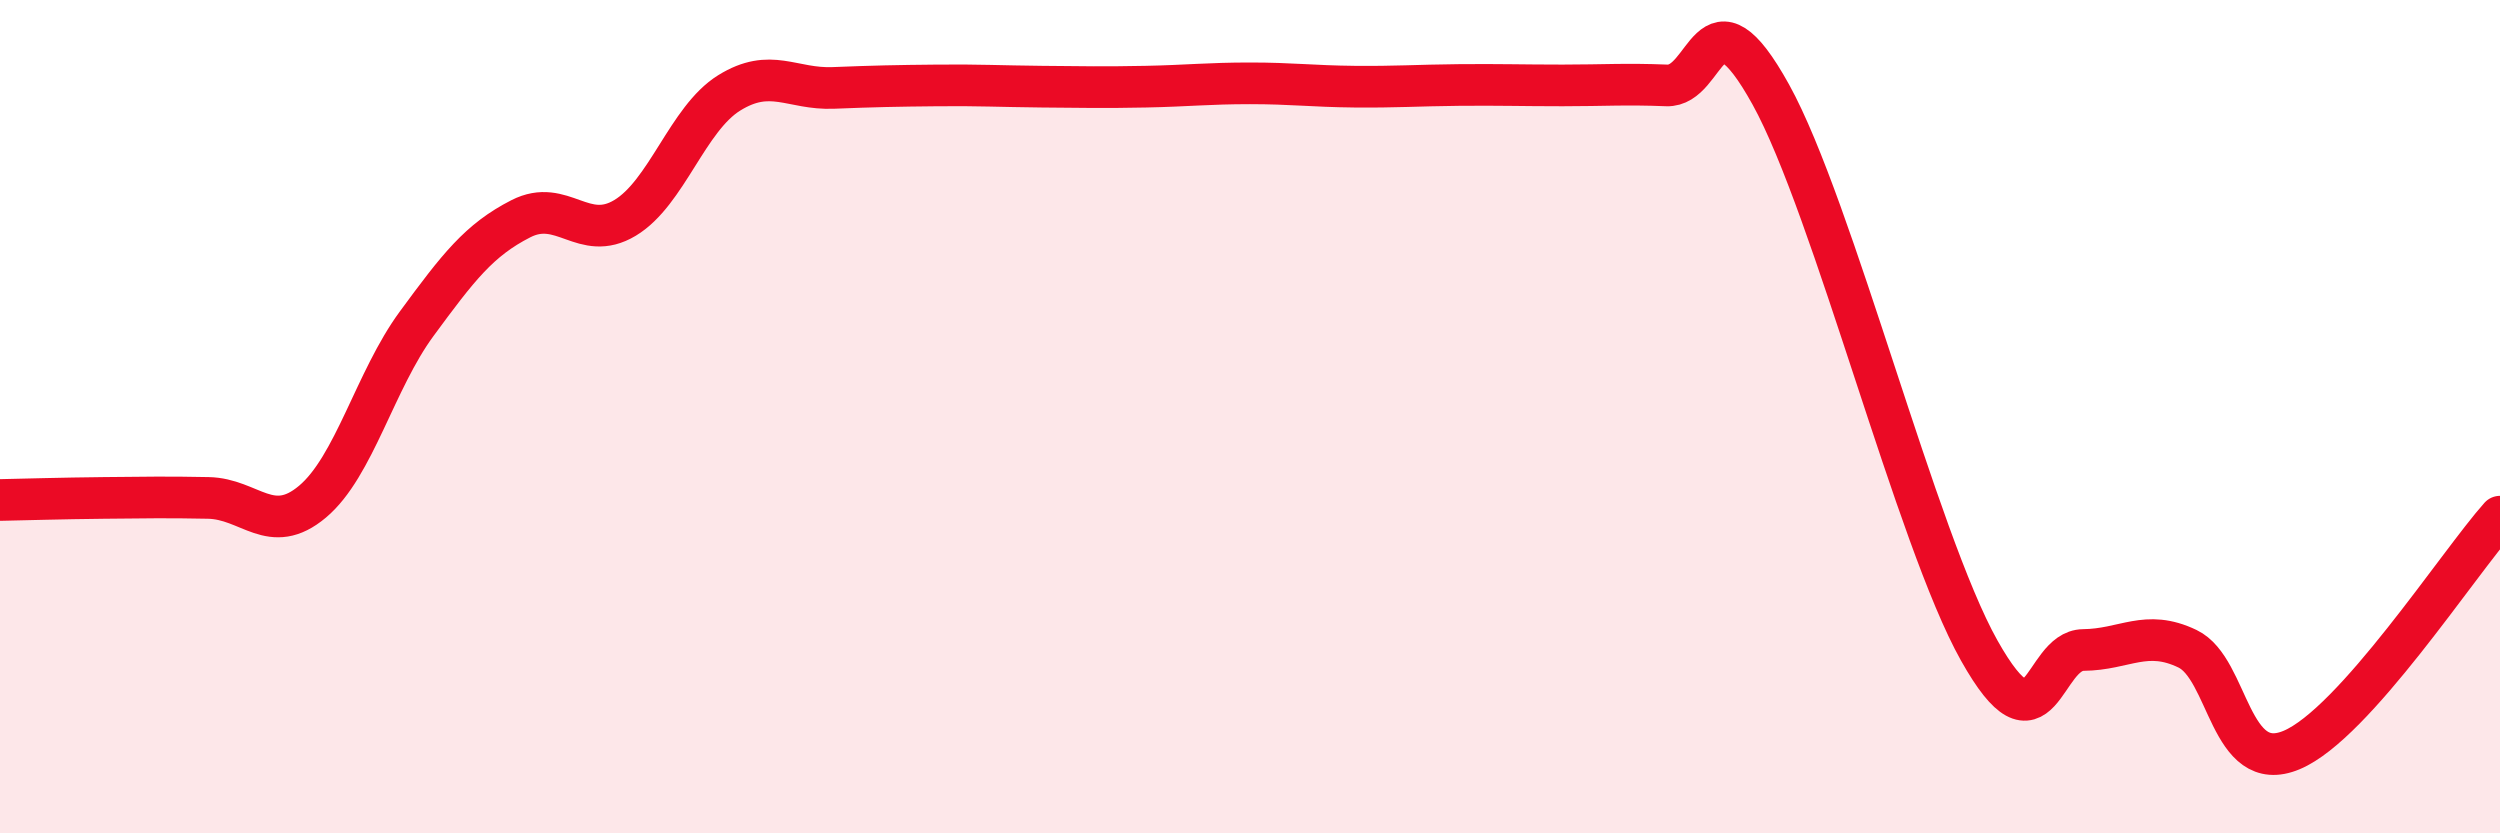 
    <svg width="60" height="20" viewBox="0 0 60 20" xmlns="http://www.w3.org/2000/svg">
      <path
        d="M 0,12 C 0.5,11.99 1.5,11.96 2.5,11.95 C 3.5,11.94 4,11.93 5,11.95 C 6,11.97 6.5,12.88 7.5,12.04 C 8.5,11.2 9,9.13 10,7.77 C 11,6.41 11.5,5.76 12.5,5.25 C 13.5,4.74 14,5.83 15,5.23 C 16,4.63 16.5,2.85 17.5,2.23 C 18.5,1.61 19,2.15 20,2.11 C 21,2.07 21.5,2.06 22.5,2.05 C 23.5,2.04 24,2.07 25,2.08 C 26,2.09 26.5,2.1 27.5,2.08 C 28.5,2.06 29,2 30,2 C 31,2 31.5,2.07 32.5,2.08 C 33.5,2.09 34,2.05 35,2.04 C 36,2.03 36.5,2.05 37.5,2.05 C 38.5,2.05 39,2.01 40,2.05 C 41,2.09 41,-0.44 42.5,2.27 C 44,4.98 46,12.94 47.5,15.61 C 49,18.28 49,15.61 50,15.6 C 51,15.59 51.5,15.09 52.5,15.57 C 53.5,16.05 53.5,18.63 55,18 C 56.5,17.37 59,13.52 60,12.4L60 20L0 20Z"
        fill="#EB0A25"
        opacity="0.1"
        stroke-linecap="round"
        stroke-linejoin="round"
      />
      <path
        d="M 0,12 C 0.5,11.99 1.5,11.96 2.5,11.95 C 3.5,11.94 4,11.93 5,11.95 C 6,11.97 6.5,12.88 7.5,12.04 C 8.5,11.2 9,9.13 10,7.77 C 11,6.41 11.5,5.76 12.5,5.25 C 13.5,4.74 14,5.83 15,5.23 C 16,4.63 16.5,2.85 17.5,2.23 C 18.5,1.61 19,2.15 20,2.11 C 21,2.07 21.5,2.06 22.5,2.05 C 23.5,2.04 24,2.07 25,2.08 C 26,2.09 26.5,2.1 27.5,2.08 C 28.5,2.06 29,2 30,2 C 31,2 31.5,2.07 32.5,2.08 C 33.5,2.09 34,2.05 35,2.04 C 36,2.03 36.5,2.05 37.5,2.05 C 38.5,2.05 39,2.01 40,2.05 C 41,2.09 41,-0.44 42.5,2.27 C 44,4.98 46,12.94 47.5,15.61 C 49,18.28 49,15.61 50,15.6 C 51,15.59 51.5,15.09 52.5,15.57 C 53.5,16.05 53.5,18.63 55,18 C 56.5,17.37 59,13.52 60,12.4"
        stroke="#EB0A25"
        stroke-width="1"
        fill="none"
        stroke-linecap="round"
        stroke-linejoin="round"
      />
    </svg>
  
